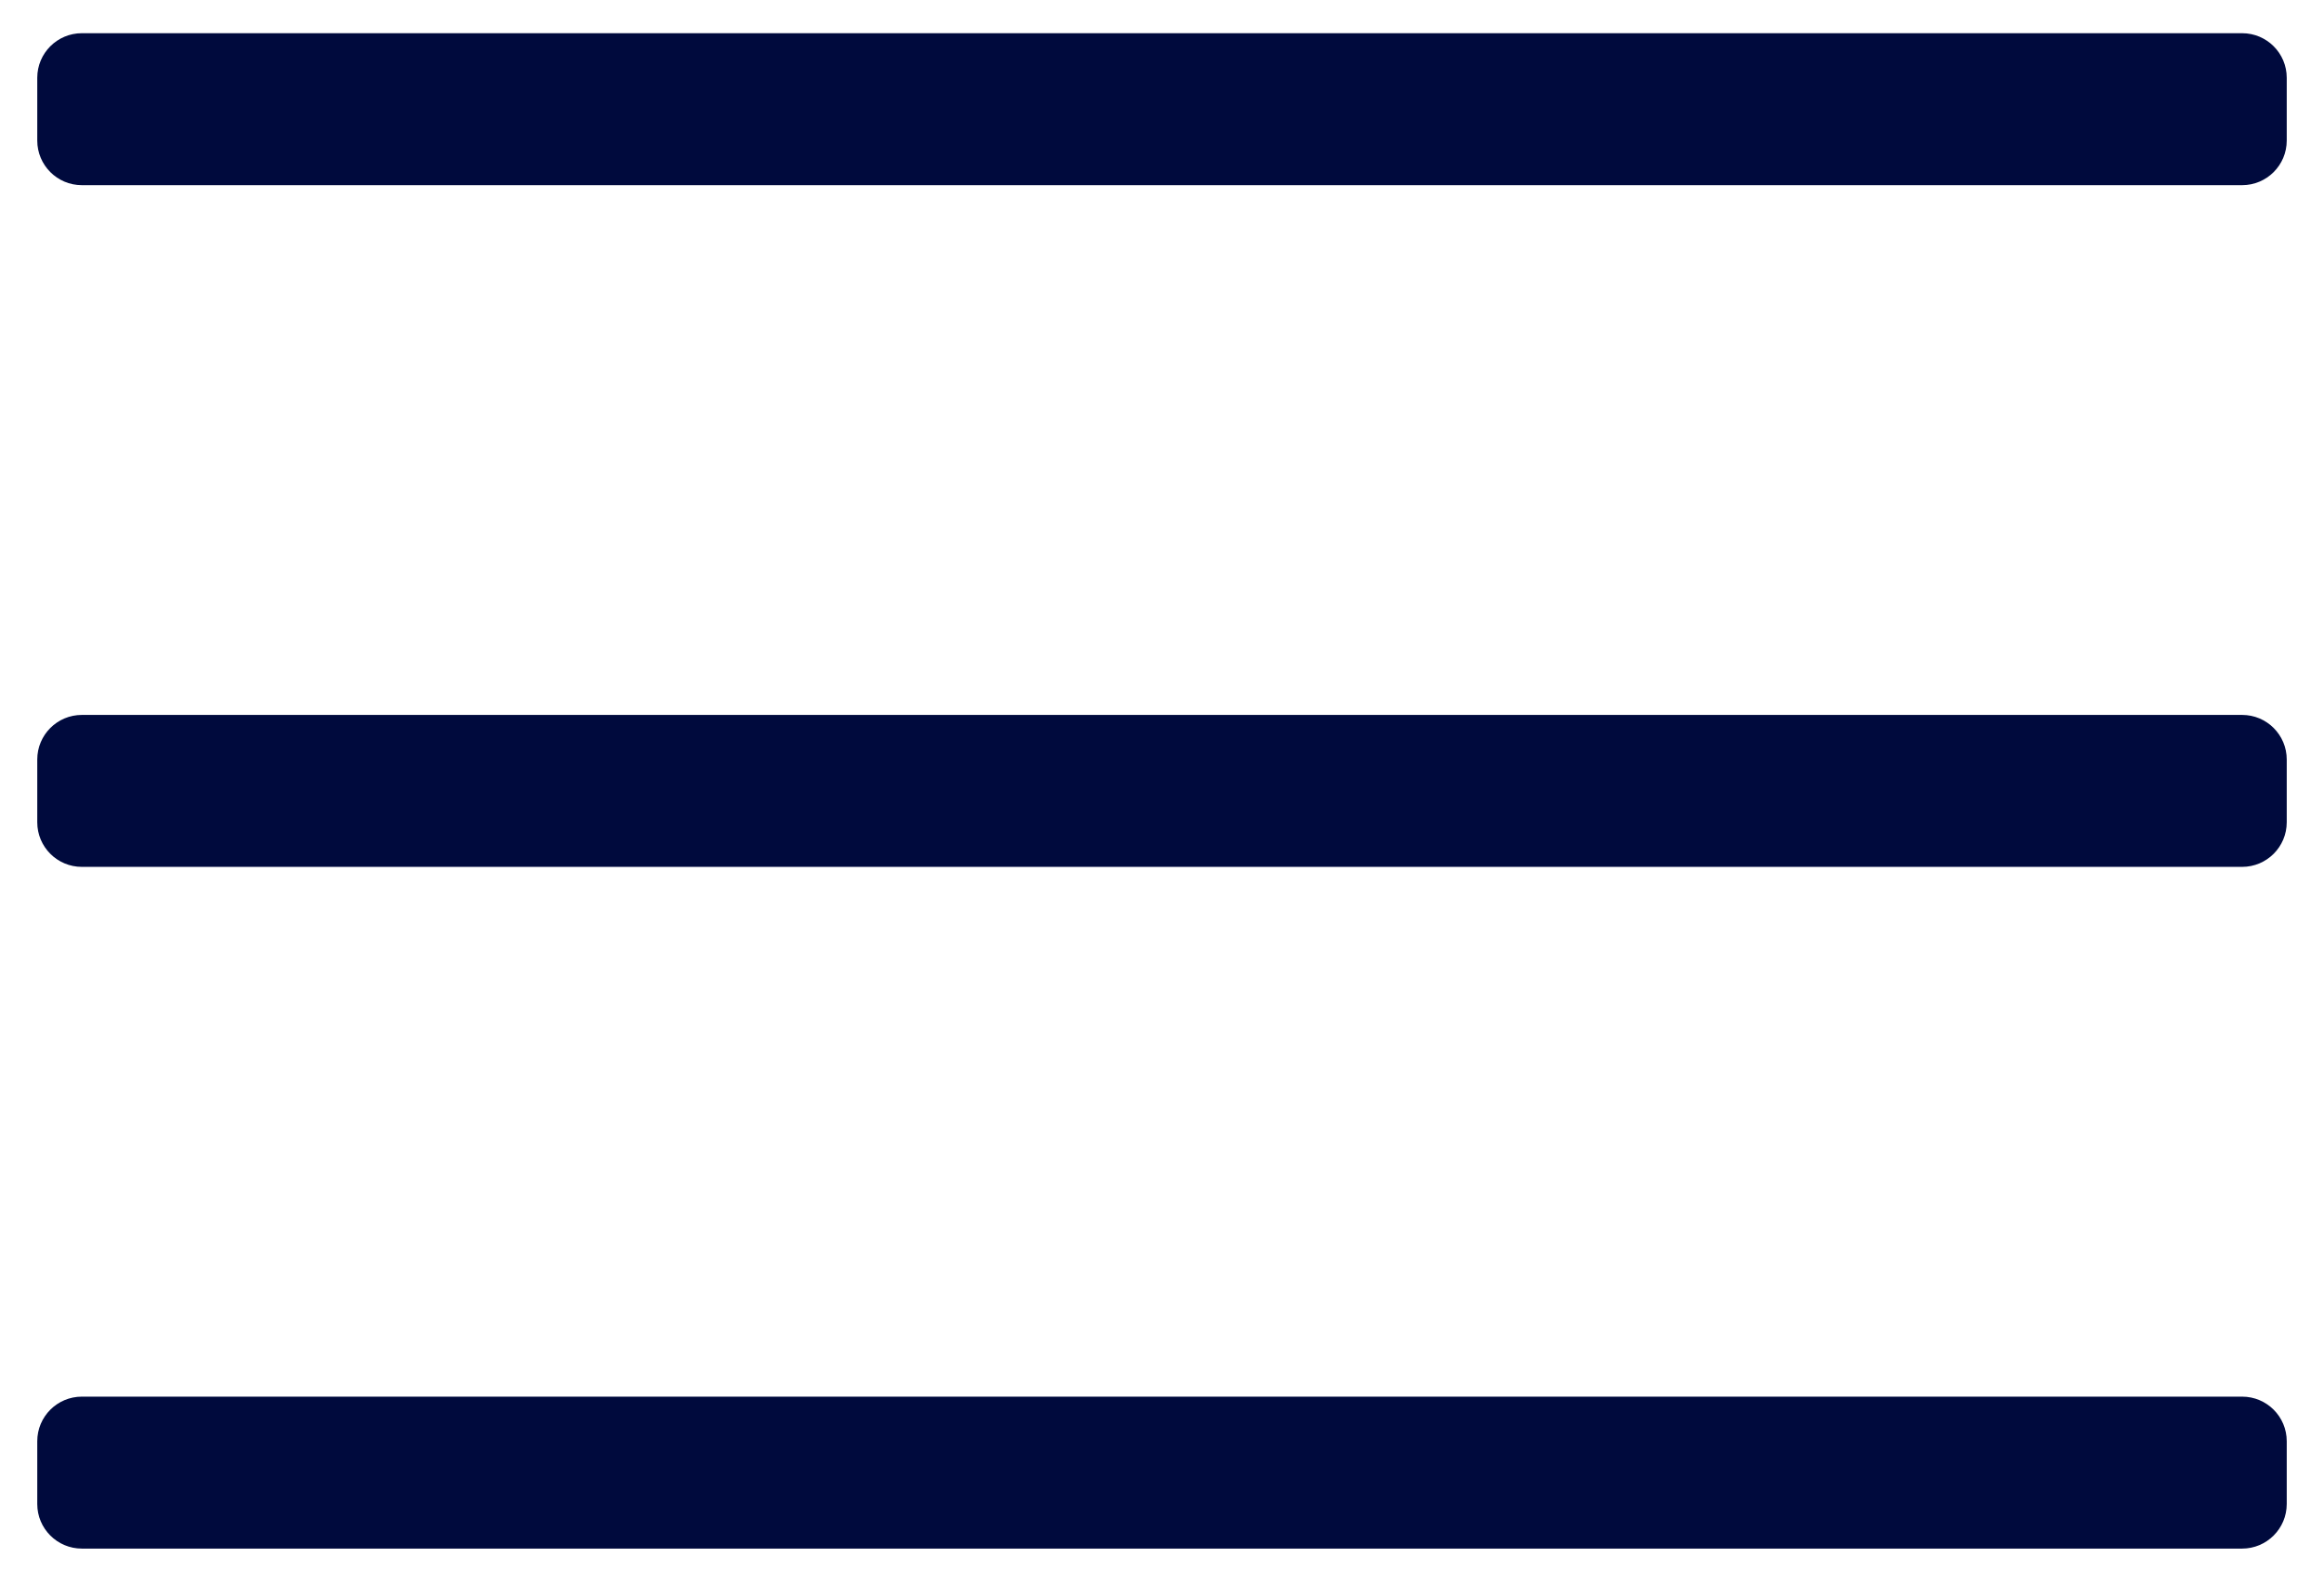 <?xml version="1.0" encoding="utf-8"?>
<!-- Generator: Adobe Illustrator 26.0.2, SVG Export Plug-In . SVG Version: 6.00 Build 0)  -->
<svg version="1.1" id="Слой_1" xmlns="http://www.w3.org/2000/svg" xmlns:xlink="http://www.w3.org/1999/xlink" x="0px" y="0px"
	 viewBox="0 0 418.45 285.27" style="enable-background:new 0 0 418.45 285.27;" xml:space="preserve">
<style type="text/css">
	.st0{fill:#000A3D;}
</style>
<path class="st0" d="M403.71,33.34H14.74c-4.44,0-8.03-3.6-8.03-8.03v-11.3c0-4.44,3.6-8.03,8.03-8.03h388.97
	c4.44,0,8.03,3.6,8.03,8.03v11.3C411.74,29.75,408.14,33.34,403.71,33.34z"/>
<path class="st0" d="M403.71,156.09H14.74c-4.44,0-8.03-3.6-8.03-8.03v-11.3c0-4.44,3.6-8.03,8.03-8.03h388.97
	c4.44,0,8.03,3.6,8.03,8.03v11.3C411.74,152.49,408.14,156.09,403.71,156.09z"/>
<path class="st0" d="M403.71,278.84H14.74c-4.44,0-8.03-3.6-8.03-8.03v-11.3c0-4.44,3.6-8.03,8.03-8.03h388.97
	c4.44,0,8.03,3.6,8.03,8.03v11.3C411.74,275.24,408.14,278.84,403.71,278.84z"/>
</svg>
